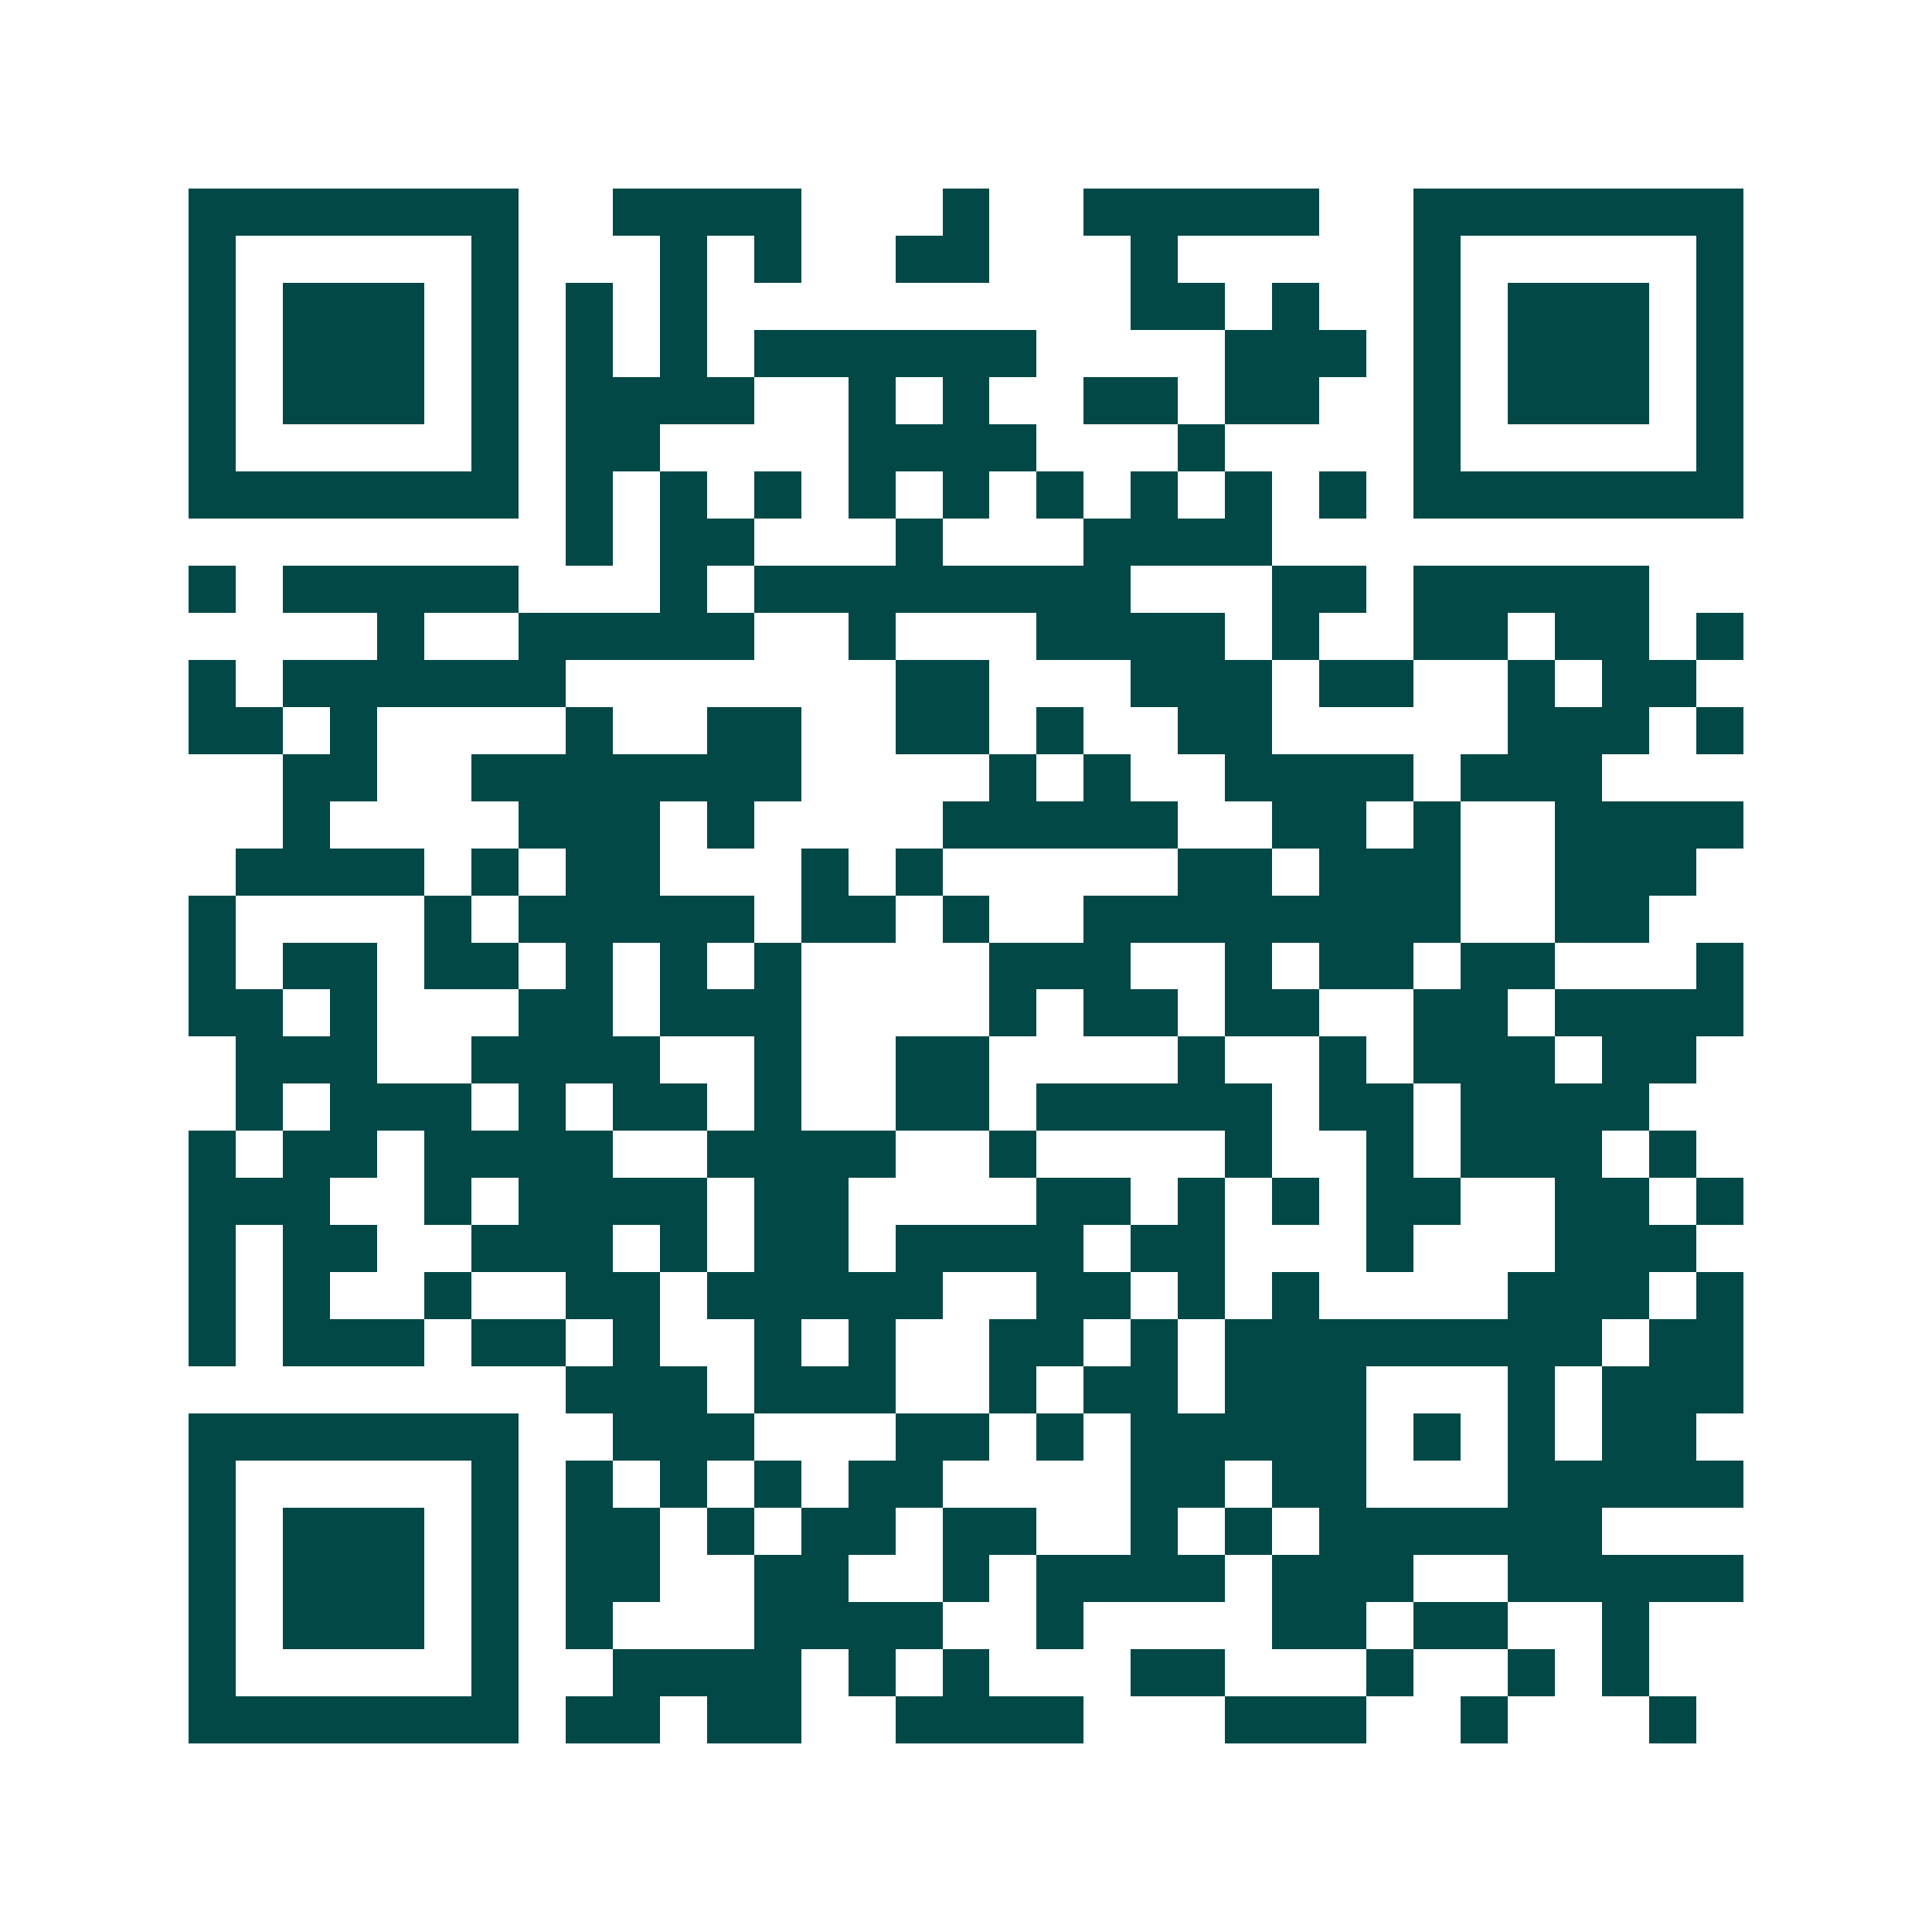 <svg xmlns="http://www.w3.org/2000/svg" width="200" height="200" viewBox="0 0 41 41" shape-rendering="crispEdges"><path fill="#ffffff" d="M0 0h41v41H0z"/><path stroke="#014847" d="M4 4.5h7m2 0h4m3 0h1m2 0h5m2 0h7M4 5.5h1m5 0h1m3 0h1m1 0h1m2 0h2m3 0h1m5 0h1m5 0h1M4 6.5h1m1 0h3m1 0h1m1 0h1m1 0h1m9 0h2m1 0h1m2 0h1m1 0h3m1 0h1M4 7.5h1m1 0h3m1 0h1m1 0h1m1 0h1m1 0h6m4 0h3m1 0h1m1 0h3m1 0h1M4 8.5h1m1 0h3m1 0h1m1 0h4m2 0h1m1 0h1m2 0h2m1 0h2m2 0h1m1 0h3m1 0h1M4 9.5h1m5 0h1m1 0h2m4 0h4m3 0h1m4 0h1m5 0h1M4 10.5h7m1 0h1m1 0h1m1 0h1m1 0h1m1 0h1m1 0h1m1 0h1m1 0h1m1 0h1m1 0h7M12 11.5h1m1 0h2m3 0h1m3 0h4M4 12.5h1m1 0h5m3 0h1m1 0h8m3 0h2m1 0h5M8 13.5h1m2 0h5m2 0h1m3 0h4m1 0h1m2 0h2m1 0h2m1 0h1M4 14.5h1m1 0h6m7 0h2m3 0h3m1 0h2m2 0h1m1 0h2M4 15.5h2m1 0h1m4 0h1m2 0h2m2 0h2m1 0h1m2 0h2m5 0h3m1 0h1M6 16.5h2m2 0h7m4 0h1m1 0h1m2 0h4m1 0h3M6 17.5h1m4 0h3m1 0h1m4 0h5m2 0h2m1 0h1m2 0h4M5 18.5h4m1 0h1m1 0h2m3 0h1m1 0h1m5 0h2m1 0h3m2 0h3M4 19.5h1m4 0h1m1 0h5m1 0h2m1 0h1m2 0h8m2 0h2M4 20.5h1m1 0h2m1 0h2m1 0h1m1 0h1m1 0h1m4 0h3m2 0h1m1 0h2m1 0h2m3 0h1M4 21.5h2m1 0h1m3 0h2m1 0h3m4 0h1m1 0h2m1 0h2m2 0h2m1 0h4M5 22.5h3m2 0h4m2 0h1m2 0h2m4 0h1m2 0h1m1 0h3m1 0h2M5 23.5h1m1 0h3m1 0h1m1 0h2m1 0h1m2 0h2m1 0h5m1 0h2m1 0h4M4 24.5h1m1 0h2m1 0h4m2 0h4m2 0h1m4 0h1m2 0h1m1 0h3m1 0h1M4 25.5h3m2 0h1m1 0h4m1 0h2m4 0h2m1 0h1m1 0h1m1 0h2m2 0h2m1 0h1M4 26.5h1m1 0h2m2 0h3m1 0h1m1 0h2m1 0h4m1 0h2m3 0h1m3 0h3M4 27.5h1m1 0h1m2 0h1m2 0h2m1 0h5m2 0h2m1 0h1m1 0h1m4 0h3m1 0h1M4 28.5h1m1 0h3m1 0h2m1 0h1m2 0h1m1 0h1m2 0h2m1 0h1m1 0h8m1 0h2M12 29.5h3m1 0h3m2 0h1m1 0h2m1 0h3m3 0h1m1 0h3M4 30.5h7m2 0h3m3 0h2m1 0h1m1 0h5m1 0h1m1 0h1m1 0h2M4 31.5h1m5 0h1m1 0h1m1 0h1m1 0h1m1 0h2m4 0h2m1 0h2m3 0h5M4 32.5h1m1 0h3m1 0h1m1 0h2m1 0h1m1 0h2m1 0h2m2 0h1m1 0h1m1 0h6M4 33.5h1m1 0h3m1 0h1m1 0h2m2 0h2m2 0h1m1 0h4m1 0h3m2 0h5M4 34.5h1m1 0h3m1 0h1m1 0h1m3 0h4m2 0h1m4 0h2m1 0h2m2 0h1M4 35.5h1m5 0h1m2 0h4m1 0h1m1 0h1m3 0h2m3 0h1m2 0h1m1 0h1M4 36.5h7m1 0h2m1 0h2m2 0h4m3 0h3m2 0h1m3 0h1"/></svg>
